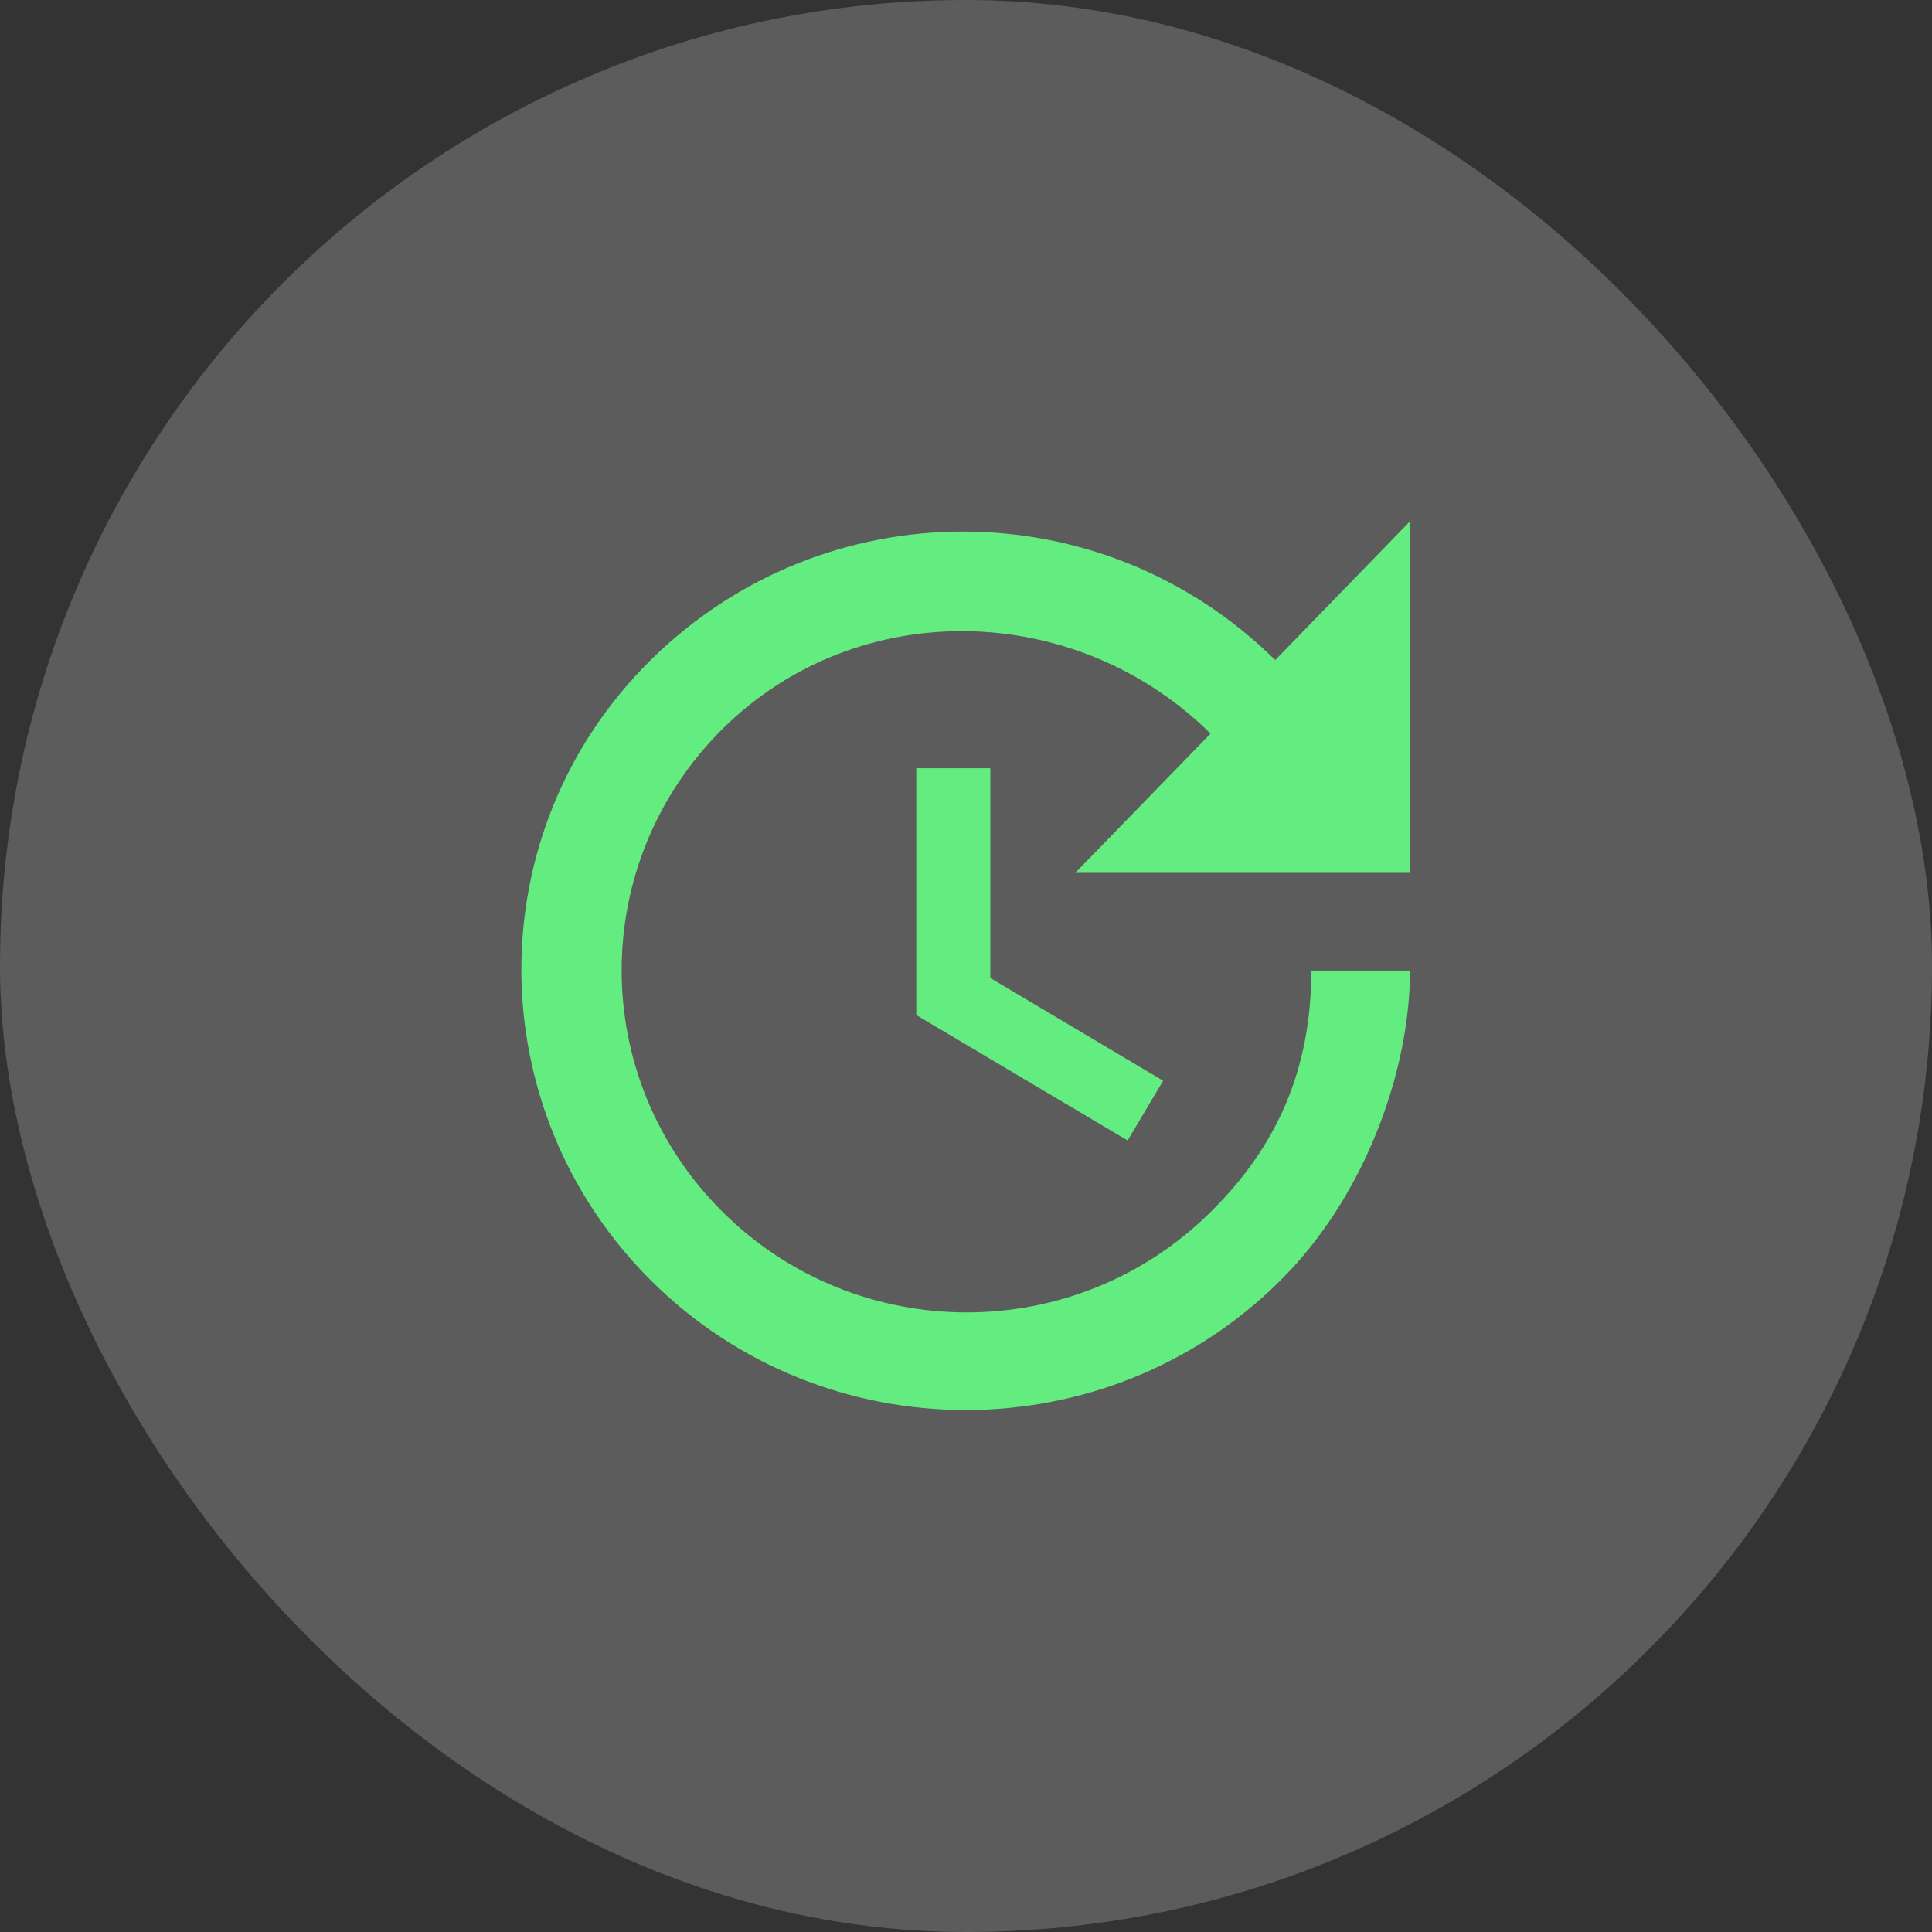 <svg width="60" height="60" viewBox="0 0 60 60" fill="none" xmlns="http://www.w3.org/2000/svg">
<rect x="0" y="0" width="60" height="60" fill="#333333" stroke="none"/>
<rect width="60" height="60" rx="30" fill="white" fill-opacity="0.2"/>
<path d="M43.789 27.107H33.394L37.595 22.783C33.409 18.643 26.631 18.49 22.445 22.63C18.259 26.785 18.259 33.486 22.445 37.641C26.631 41.797 33.409 41.797 37.595 37.641C39.68 35.587 40.723 33.179 40.723 30.143H43.789C43.789 33.179 42.44 37.12 39.742 39.788C34.359 45.124 25.619 45.124 20.238 39.788C14.871 34.467 14.825 25.819 20.207 20.499C25.589 15.178 34.221 15.178 39.603 20.499L43.789 16.19V27.107ZM30.756 23.857V30.373L36.123 33.563L35.019 35.418L28.456 31.523V23.857H30.756Z" fill="#63ED80"/>
</svg>
